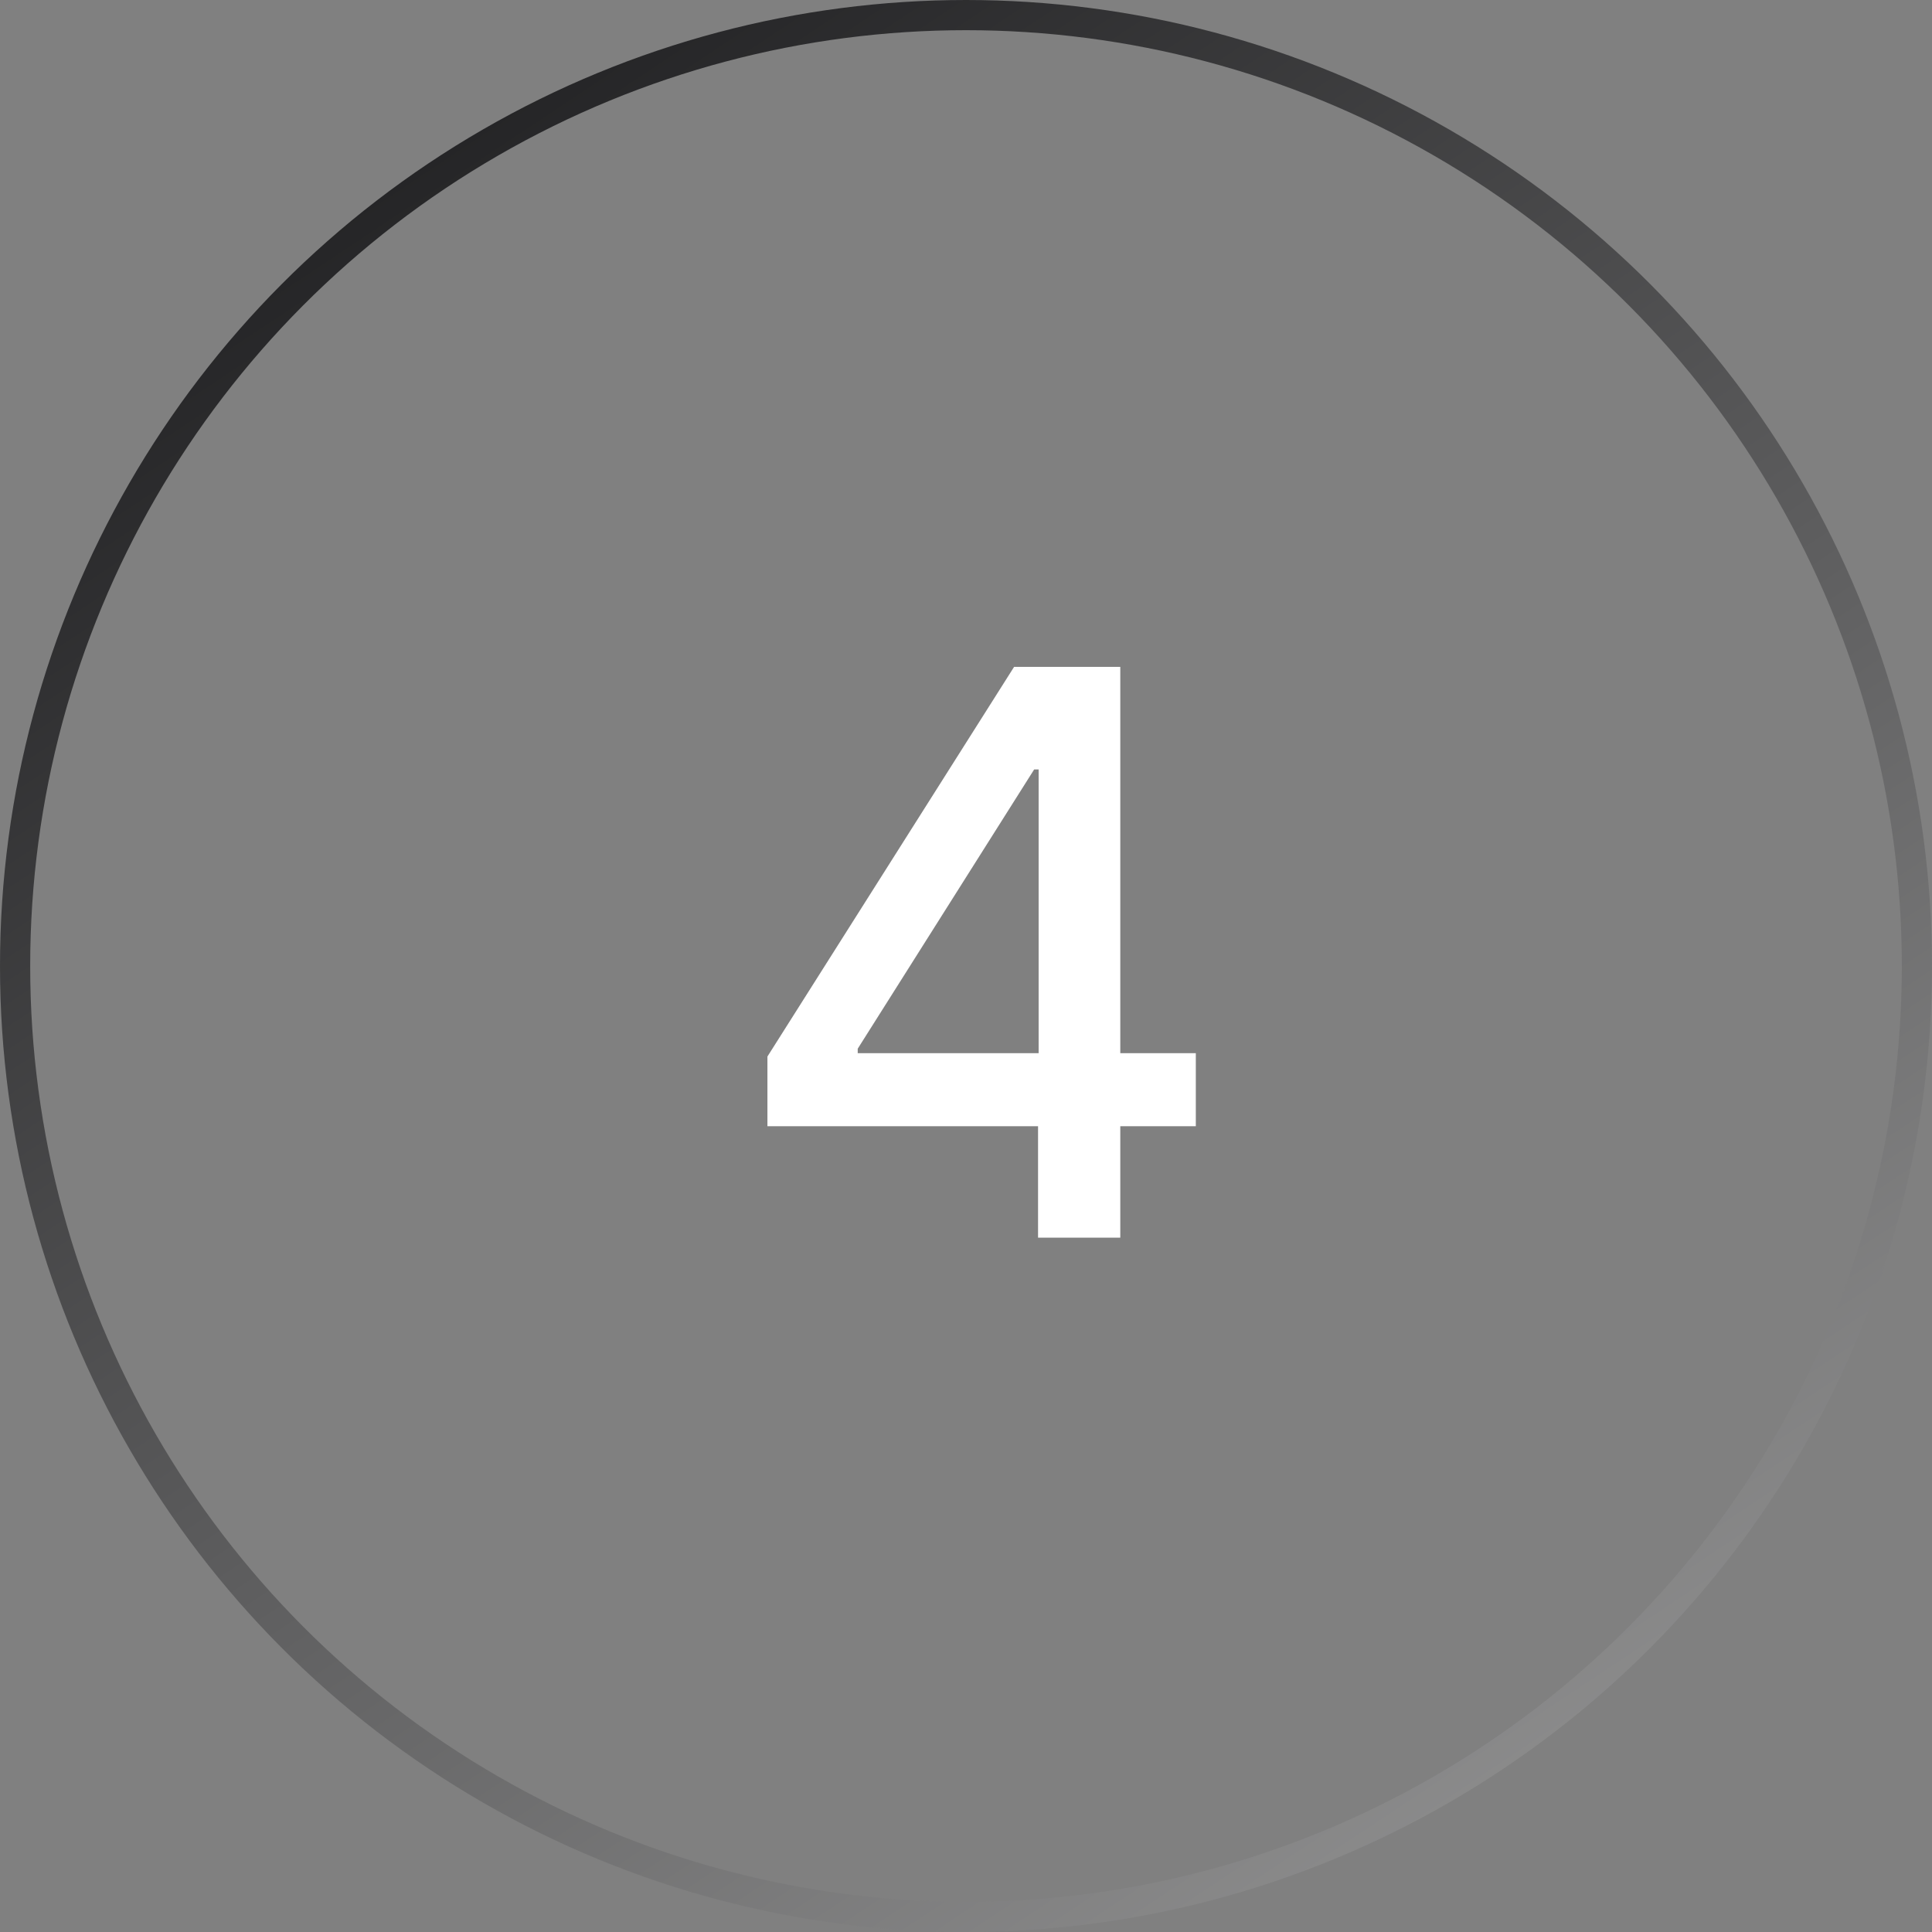 <?xml version="1.0" encoding="UTF-8"?> <svg xmlns="http://www.w3.org/2000/svg" width="64" height="64" viewBox="0 0 64 64" fill="none"><rect x="0" y="0" width="64" height="64" fill="#808080" stroke="none"/><path d="M25.422 37.307V34.999L33.593 22.091H35.412V25.489H34.258L28.413 34.74V34.888H39.613V37.307H25.422ZM34.387 41V36.605L34.406 35.553V22.091H37.111V41H34.387Z" fill="white"></path><circle cx="32" cy="32" r="31.5" stroke="url(#paint0_linear_145_630)"></circle><defs><linearGradient id="paint0_linear_145_630" x1="9.5" y1="3.09432e-07" x2="57" y2="71.5" gradientUnits="userSpaceOnUse"><stop stop-color="#1A1A1C"></stop><stop offset="1" stop-color="#A1A1A1"></stop></linearGradient></defs></svg> 